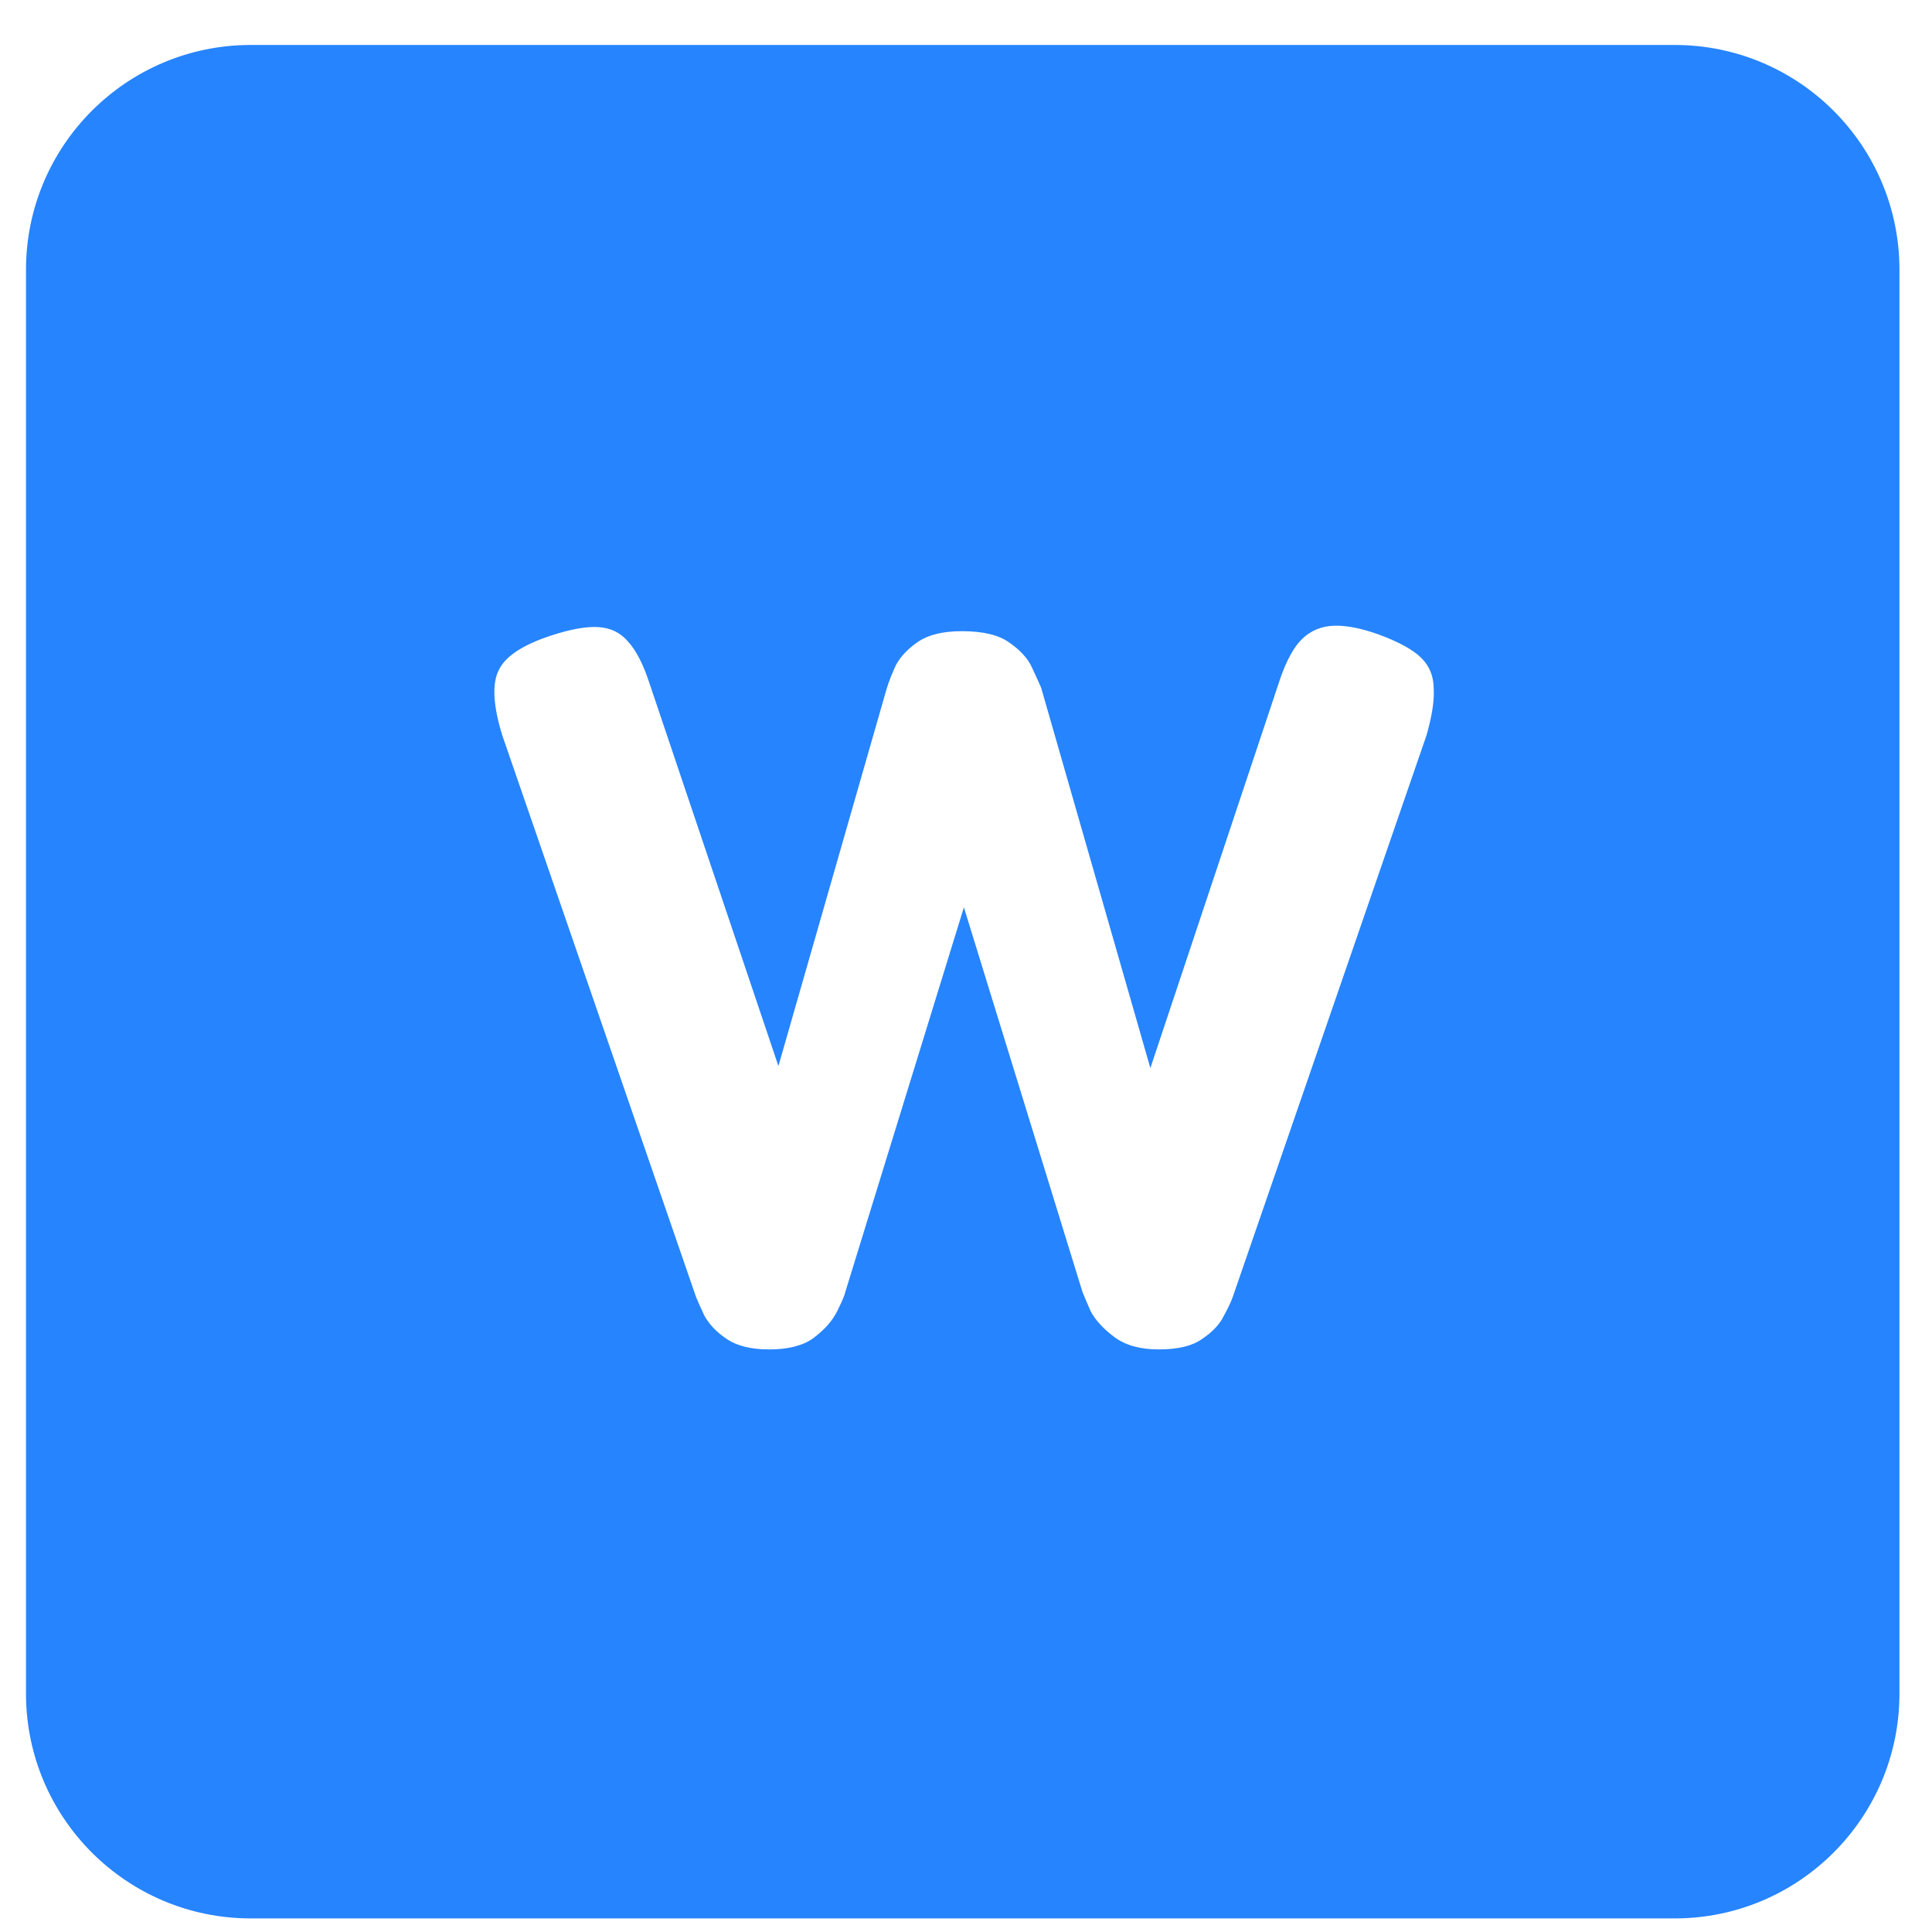 <svg width="33" height="33" viewBox="0 0 33 33" fill="none" xmlns="http://www.w3.org/2000/svg">
<path fill-rule="evenodd" clip-rule="evenodd" d="M4.284 0.768C2.163 0.768 0.444 2.487 0.444 4.608V28.928C0.444 31.048 2.163 32.768 4.284 32.768H28.604C30.725 32.768 32.444 31.048 32.444 28.928V4.608C32.444 2.487 30.725 0.768 28.604 0.768H4.284ZM12.416 22.873C12.592 22.99 12.832 23.049 13.137 23.049C13.466 23.049 13.718 22.984 13.894 22.855C14.082 22.714 14.217 22.562 14.299 22.397C14.381 22.233 14.428 22.122 14.44 22.063L16.464 15.498L18.488 22.063C18.511 22.122 18.558 22.233 18.629 22.397C18.711 22.55 18.846 22.697 19.033 22.837C19.221 22.978 19.473 23.049 19.79 23.049C20.119 23.049 20.365 22.99 20.529 22.873C20.705 22.755 20.829 22.626 20.899 22.485C20.981 22.333 21.034 22.221 21.057 22.151L24.366 12.559C24.46 12.23 24.501 11.966 24.489 11.767C24.489 11.556 24.419 11.38 24.278 11.239C24.137 11.098 23.891 10.963 23.539 10.834C23.21 10.717 22.935 10.67 22.712 10.693C22.501 10.717 22.325 10.811 22.184 10.975C22.055 11.128 21.937 11.368 21.832 11.697L19.649 18.244L17.784 11.749C17.749 11.667 17.696 11.55 17.625 11.397C17.555 11.245 17.426 11.104 17.238 10.975C17.062 10.846 16.792 10.781 16.429 10.781C16.112 10.781 15.865 10.84 15.689 10.957C15.513 11.075 15.384 11.21 15.302 11.362C15.232 11.515 15.179 11.65 15.144 11.767L13.296 18.209L11.096 11.679C10.99 11.351 10.867 11.11 10.726 10.957C10.597 10.805 10.427 10.723 10.216 10.711C10.016 10.699 9.752 10.746 9.424 10.852C8.919 11.016 8.614 11.221 8.509 11.468C8.403 11.703 8.427 12.066 8.579 12.559L11.888 22.151C11.911 22.21 11.958 22.315 12.029 22.468C12.111 22.62 12.24 22.755 12.416 22.873Z" fill="#2684FF"/>
</svg>
